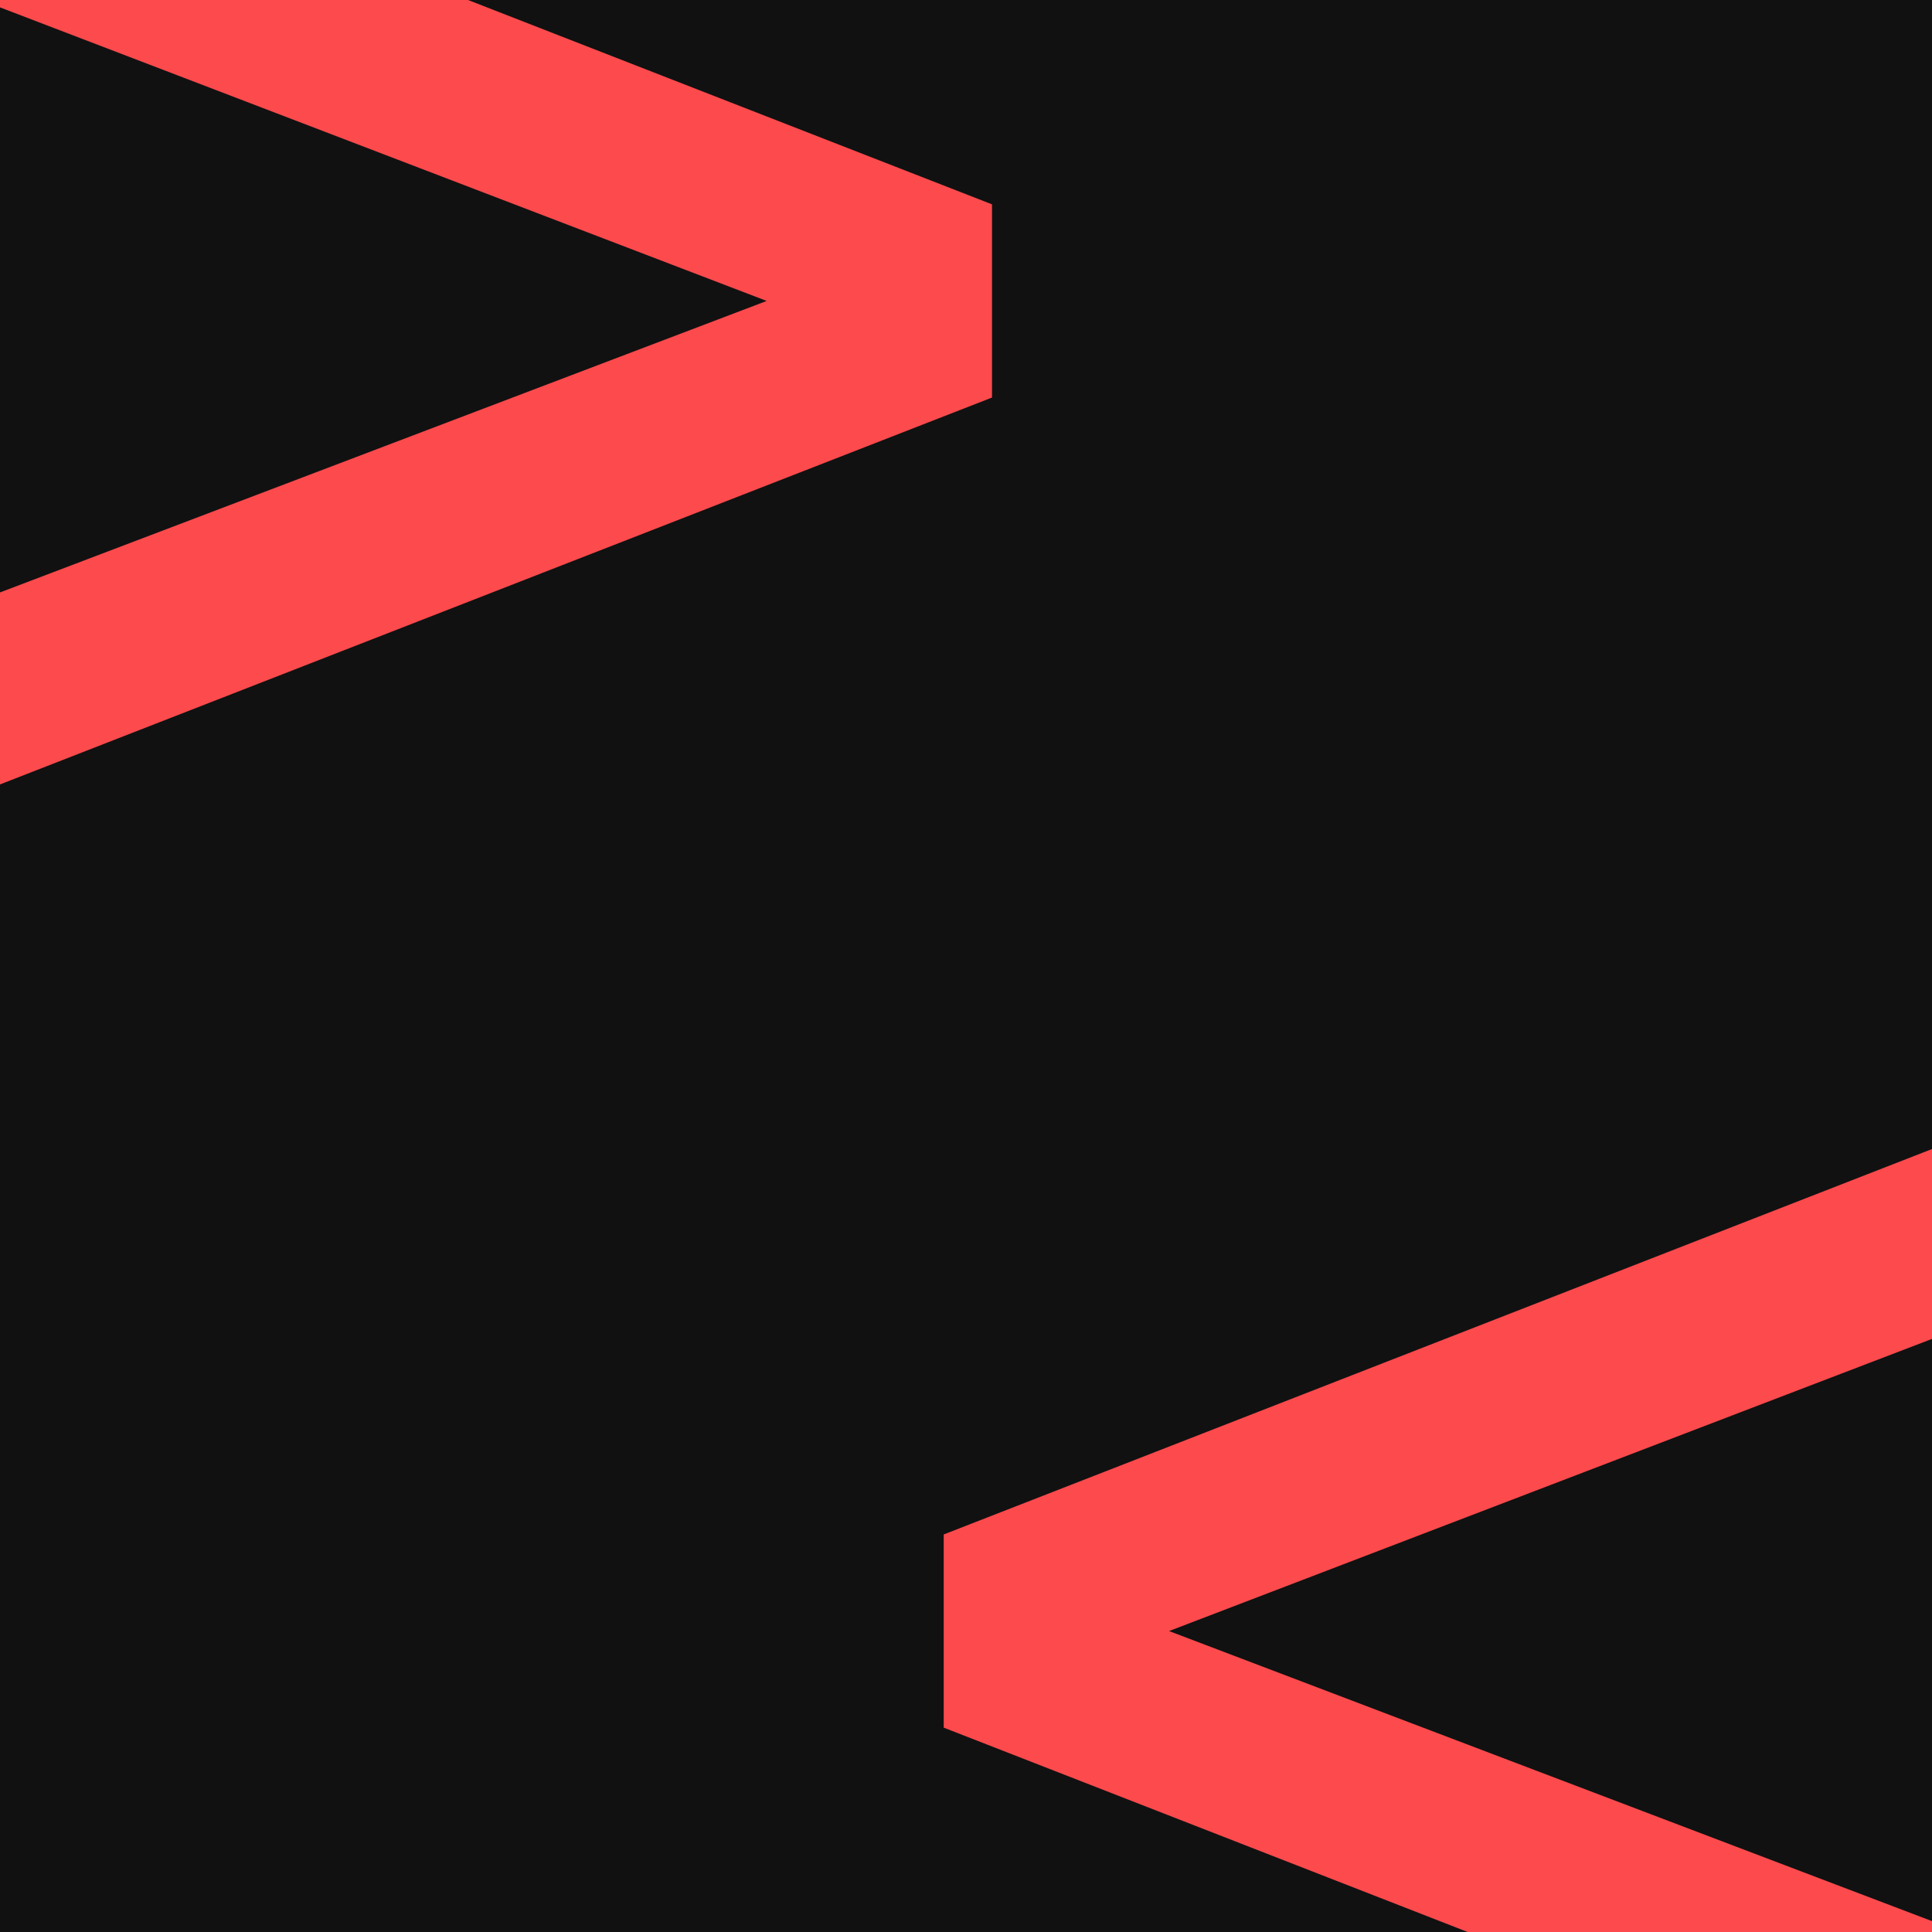 <svg width="520" height="520" viewBox="0 0 520 520" fill="none" xmlns="http://www.w3.org/2000/svg">
<g clip-path="url(#clip0_1324_568)">
<rect width="520" height="520" fill="#111111"/>
<path d="M-33 -62L267 55V107L-33 224V172L206.348 81L-33 -10.65V-62Z" fill="#FC4A4D"/>
<path d="M554 296L254 413V465L554 582V530L314.652 439L554 347.35V296Z" fill="#FC4A4D"/>
</g>
<defs>
<clipPath id="clip0_1324_568">
<rect width="520" height="520" fill="white"/>
</clipPath>
</defs>
</svg>
